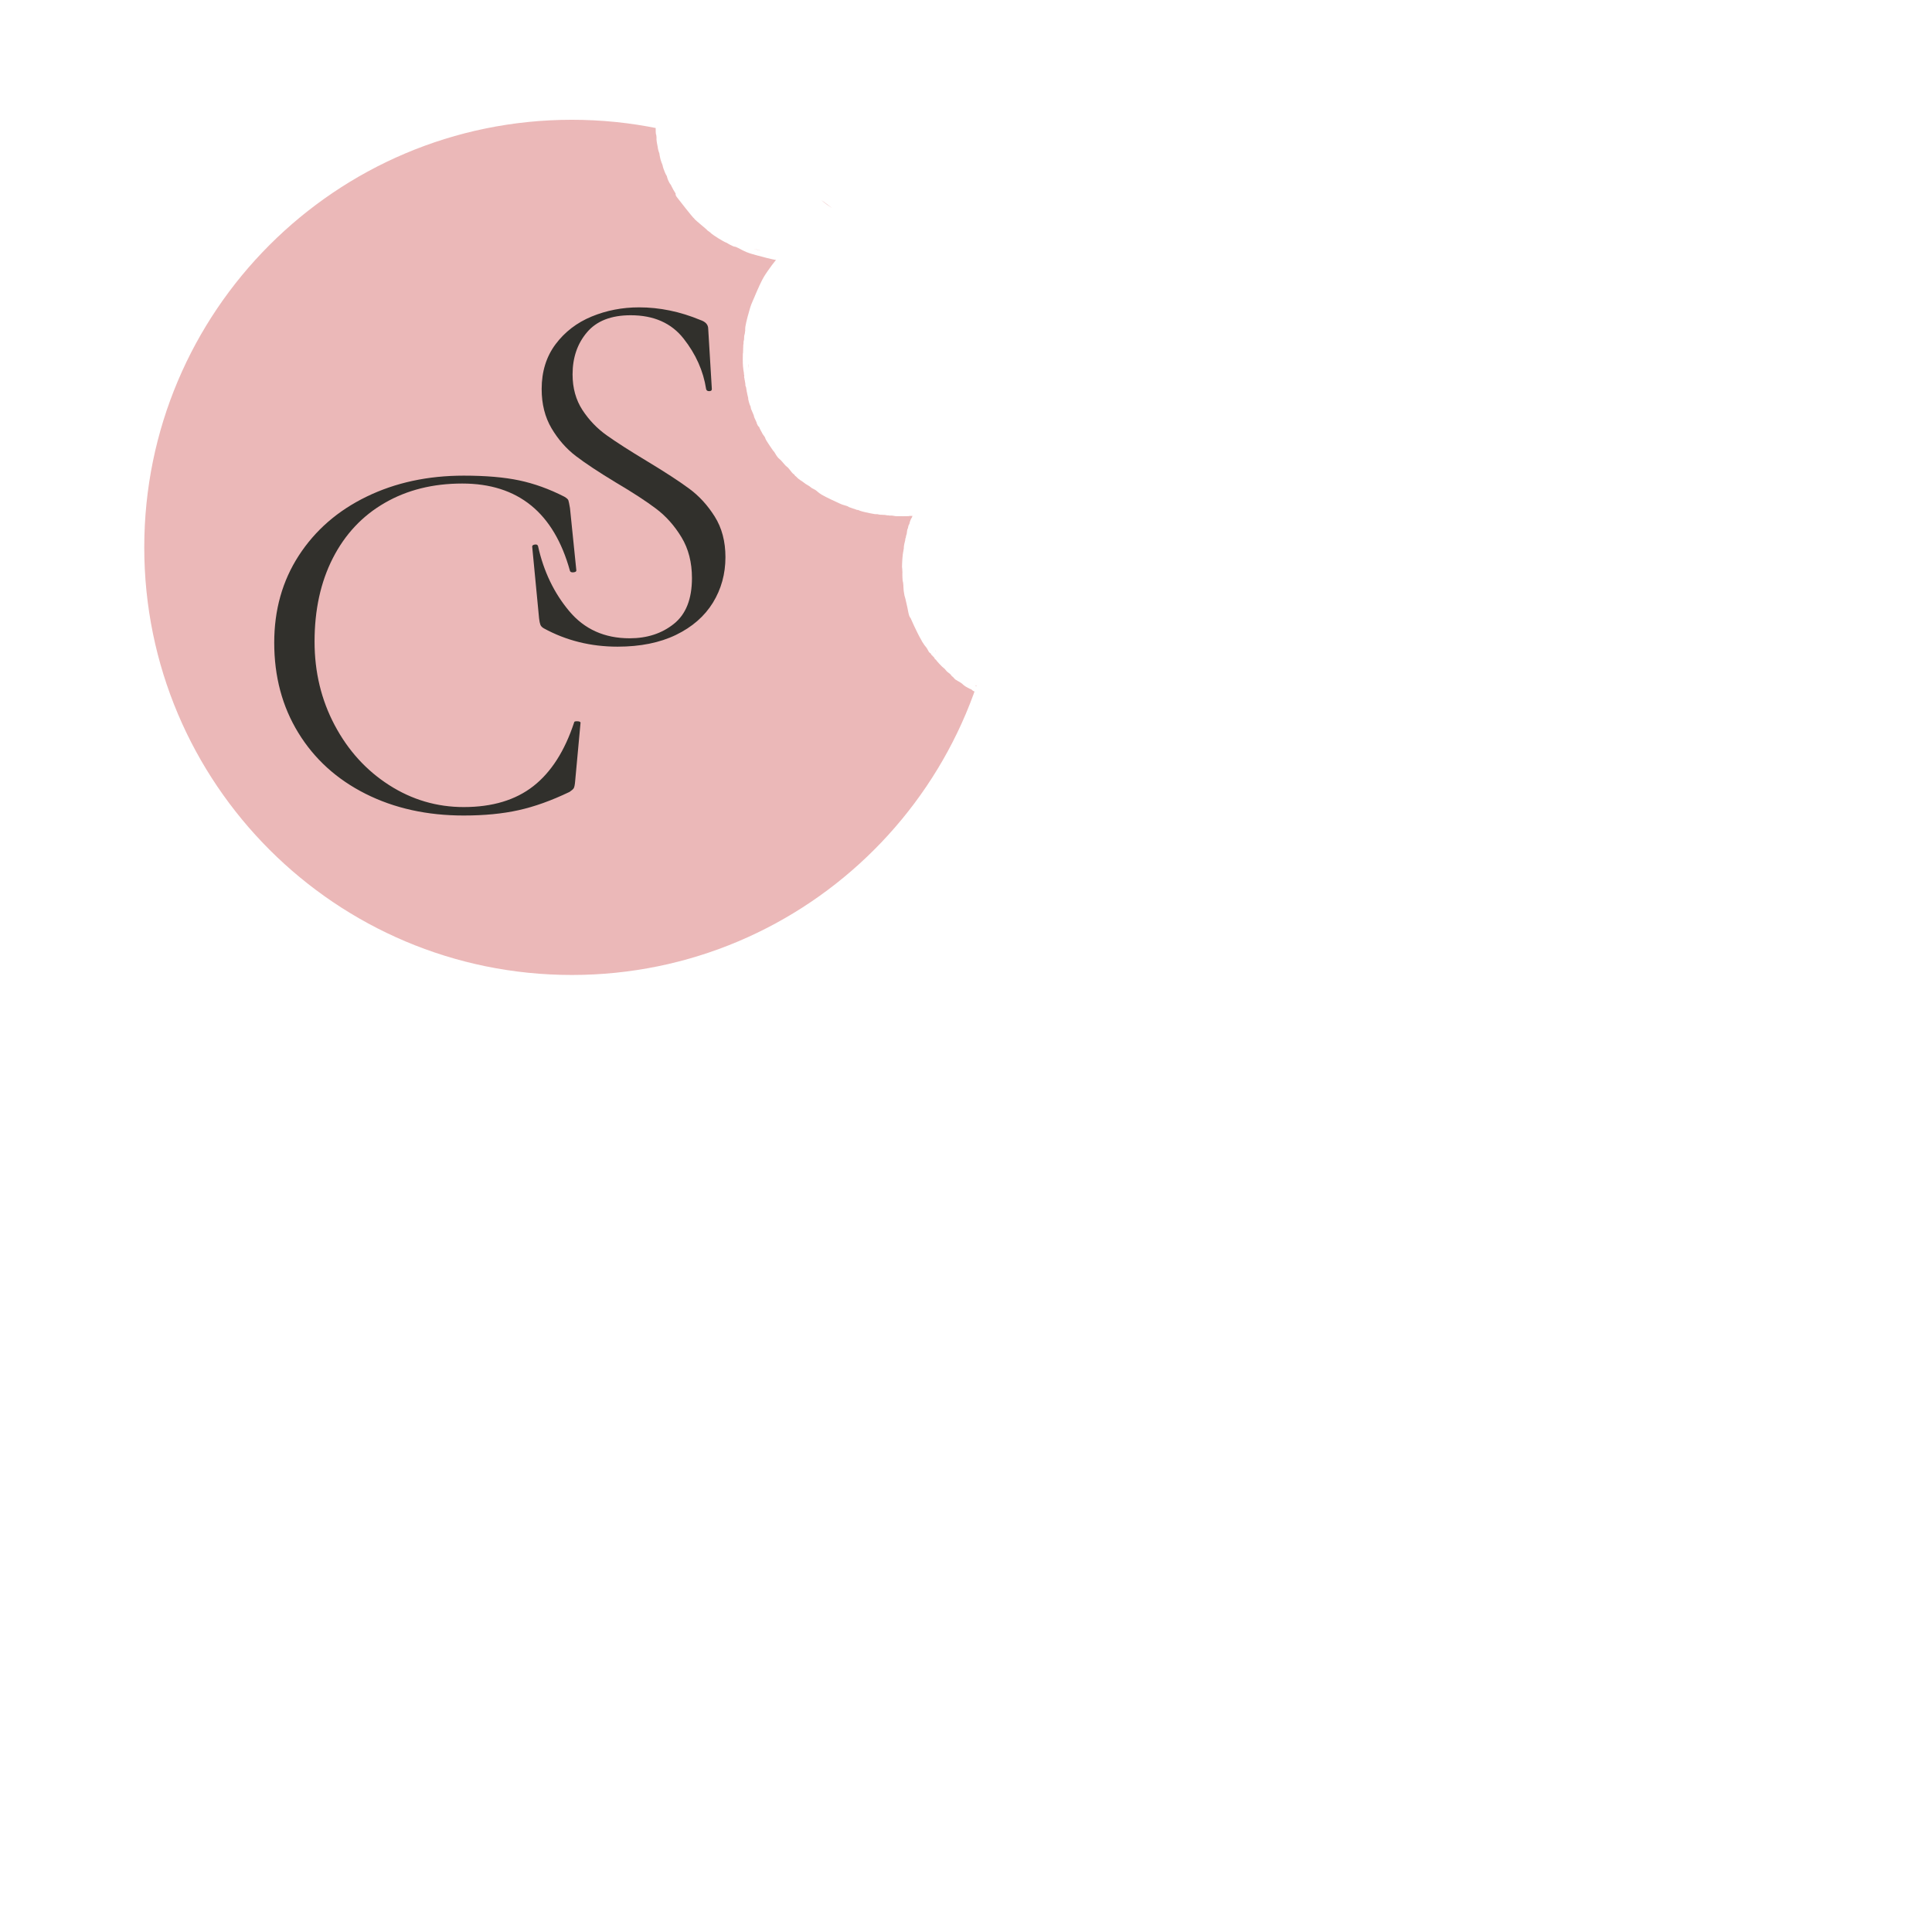 <?xml version="1.0" encoding="utf-8"?>
<svg xmlns="http://www.w3.org/2000/svg" width="500" zoomAndPan="magnify" viewBox="0 0 375 375" height="500" preserveAspectRatio="xMidYMid meet" version="1.0">
  <defs>
    <g/>
    <clipPath id="1fe5c2caf8">
      <path d="M 112.832 105.035 L 278.82 105.035 L 278.82 271.027 L 112.832 271.027 Z M 112.832 105.035 " clip-rule="nonzero"/>
    </clipPath>
    <clipPath id="c5cf653f4e">
      <path d="M 195.828 105.035 C 149.988 105.035 112.832 142.195 112.832 188.031 C 112.832 233.867 149.988 271.027 195.828 271.027 C 241.664 271.027 278.82 233.867 278.82 188.031 C 278.82 142.195 241.664 105.035 195.828 105.035 Z M 195.828 105.035 " clip-rule="nonzero"/>
    </clipPath>
    <clipPath id="2a83b5c12a">
      <path d="M 0.832 0.035 L 166.82 0.035 L 166.82 166.027 L 0.832 166.027 Z M 0.832 0.035 " clip-rule="nonzero"/>
    </clipPath>
    <clipPath id="ed0ce032a5">
      <path d="M 83.828 0.035 C 37.988 0.035 0.832 37.195 0.832 83.031 C 0.832 128.867 37.988 166.027 83.828 166.027 C 129.664 166.027 166.82 128.867 166.82 83.031 C 166.82 37.195 129.664 0.035 83.828 0.035 Z M 83.828 0.035 " clip-rule="nonzero"/>
    </clipPath>
    <clipPath id="33ef2fed10">
      <rect x="0" width="167" y="0" height="167"/>
    </clipPath>
    <clipPath id="9bdbc17e91">
      <path d="M 85 82 L 216 82 L 216 289 L 85 289 Z M 85 82 " clip-rule="nonzero"/>
    </clipPath>
    <clipPath id="090900ef84">
      <path d="M 55.414 261.07 L 106.184 58.07 L 215.324 85.367 L 164.555 288.363 Z M 55.414 261.07 " clip-rule="nonzero"/>
    </clipPath>
    <clipPath id="074f8b2d9b">
      <path d="M 55.414 261.07 L 106.184 58.07 L 215.324 85.367 L 164.555 288.363 Z M 55.414 261.07 " clip-rule="nonzero"/>
    </clipPath>
  </defs>
  <g clip-path="url(#1fe5c2caf8)" transform="matrix(1, 0, 0, 1, -84.831, -81.786)">
    <g clip-path="url(#c5cf653f4e)">
      <g transform="matrix(1, 0, 0, 1, 112, 105)">
        <g clip-path="url(#33ef2fed10)">
          <g clip-path="url(#2a83b5c12a)">
            <g clip-path="url(#ed0ce032a5)">
              <path fill="#ebb8b8" d="M 0.832 0.035 L 108.688 0.035 C 108.678 0.042 108.668 0.049 108.657 0.057 C 108.35 0.277 107.816 0.693 107.617 1.286 C 107.467 1.732 107.418 2.492 107.44 3.214 C 106.036 2.382 104.776 1.696 104.069 1.428 C 103.047 1.041 102.385 1.183 101.988 1.239 C 101.779 1.269 101.759 1.284 101.61 1.428 C 101.516 1.519 101.372 1.678 101.221 1.868 C 101.216 1.783 101.207 1.703 101.195 1.64 C 101.192 1.623 101.188 1.606 101.185 1.59 C 101.166 1.489 101.152 1.435 101.11 1.382 C 101.093 1.35 101.073 1.32 101.05 1.292 C 100.981 1.206 100.875 1.134 100.775 1.103 C 100.676 1.072 100.532 1.087 100.456 1.103 C 100.402 1.114 100.382 1.123 100.34 1.161 C 100.275 1.219 100.162 1.319 100.122 1.466 C 100.091 1.582 100.091 1.786 100.104 1.979 C 100.094 2.277 100.114 2.631 100.143 2.792 C 100.161 2.896 100.18 2.951 100.218 3.003 C 100.219 3.148 100.242 3.331 100.261 3.475 C 100.26 3.479 100.26 3.483 100.259 3.488 C 100.203 3.826 100.374 4.817 100.462 5.17 C 100.472 5.209 100.481 5.244 100.489 5.276 C 100.499 5.585 100.664 6.211 100.812 6.546 C 100.84 6.852 100.924 7.255 100.985 7.498 C 101.002 7.622 101.048 7.762 101.1 7.926 C 101.169 8.146 101.297 8.521 101.429 8.823 C 101.459 9.017 101.522 9.242 101.593 9.464 C 101.73 9.894 102.049 10.678 102.262 10.967 C 102.271 11.007 102.28 11.048 102.289 11.089 C 102.346 11.335 102.458 11.644 102.579 11.901 C 102.7 12.156 102.861 12.467 103.015 12.626 C 103.023 12.634 103.031 12.642 103.039 12.65 C 103.072 12.729 103.113 12.817 103.16 12.916 C 103.312 13.242 103.684 13.921 103.975 14.365 C 103.951 14.473 103.964 14.595 104.009 14.72 C 104.068 14.883 104.14 14.951 104.358 15.243 C 104.851 15.904 107.094 18.72 107.404 19.043 C 107.475 19.117 107.466 19.077 107.505 19.115 C 107.565 19.174 107.576 19.244 107.723 19.391 C 108.069 19.738 109.737 21.088 110 21.349 C 110.083 21.431 110.039 21.422 110.102 21.48 C 110.171 21.545 110.357 21.67 110.515 21.78 C 110.586 21.833 110.655 21.884 110.723 21.931 C 110.736 21.941 110.746 21.95 110.754 21.958 C 110.79 21.994 110.753 21.989 110.798 22.031 C 110.949 22.173 111.762 22.743 112.292 23.061 C 112.789 23.359 113.52 23.811 113.923 23.934 C 114.267 24.174 114.869 24.467 115.155 24.59 C 115.39 24.69 115.447 24.635 115.707 24.735 C 116.156 24.908 117.04 25.446 117.737 25.721 C 118.433 25.997 119.029 26.159 119.884 26.389 C 120.83 26.642 122.613 27.123 123.474 27.255 C 123.457 27.279 123.442 27.301 123.426 27.315 C 123.398 27.34 123.399 27.312 123.354 27.359 C 123.175 27.543 122.277 28.747 121.83 29.404 C 121.422 30.005 121.154 30.386 120.757 31.145 C 120.211 32.189 119.293 34.354 118.9 35.293 C 118.662 35.863 118.61 35.95 118.436 36.512 C 118.17 37.373 117.639 39.307 117.508 40.196 C 117.46 40.521 117.468 40.789 117.478 41.019 C 117.459 41.067 117.444 41.117 117.434 41.162 C 117.417 41.244 117.44 41.3 117.424 41.405 C 117.402 41.559 117.308 41.808 117.278 42.019 C 117.258 42.166 117.263 42.334 117.261 42.487 C 117.258 42.498 117.255 42.509 117.253 42.519 C 117.234 42.607 117.233 42.675 117.243 42.731 C 117.218 42.877 117.166 42.996 117.152 43.12 C 117.138 43.243 117.161 43.365 117.152 43.471 C 117.143 43.564 117.117 43.585 117.103 43.724 C 117.075 44.007 117.079 44.986 117.054 45.254 C 117.043 45.376 117.024 45.331 117.015 45.468 C 116.993 45.826 116.991 47.169 117.045 47.884 C 117.078 48.33 117.175 48.921 117.233 49.265 C 117.233 49.267 117.232 49.269 117.232 49.271 C 117.213 49.349 117.224 49.427 117.242 49.495 C 117.254 49.543 117.265 49.581 117.292 49.624 C 117.289 49.64 117.286 49.658 117.283 49.677 C 117.28 49.703 117.278 49.734 117.277 49.766 C 117.266 49.861 117.265 49.983 117.283 50.082 C 117.291 50.123 117.303 50.167 117.318 50.209 C 117.323 50.243 117.329 50.277 117.337 50.309 C 117.337 50.364 117.343 50.42 117.354 50.467 C 117.358 50.484 117.363 50.5 117.369 50.517 C 117.378 50.573 117.39 50.629 117.403 50.678 C 117.405 50.744 117.416 50.811 117.434 50.871 C 117.435 50.875 117.437 50.88 117.438 50.884 C 117.442 50.941 117.449 50.999 117.461 51.049 C 117.466 51.072 117.473 51.095 117.48 51.118 C 117.485 51.179 117.494 51.241 117.505 51.295 C 117.496 51.419 117.505 51.563 117.524 51.662 C 117.546 51.776 117.605 51.809 117.641 51.945 C 117.699 52.161 117.738 52.713 117.797 52.909 C 117.812 52.958 117.825 52.994 117.84 53.023 C 117.842 53.082 117.85 53.147 117.863 53.229 C 117.895 53.435 118.034 53.872 118.058 54.047 C 118.071 54.147 118.042 54.146 118.058 54.252 C 118.089 54.455 118.238 55.006 118.331 55.274 C 118.401 55.479 118.518 55.647 118.545 55.762 C 118.561 55.832 118.537 55.858 118.545 55.917 C 118.555 55.991 118.567 56.042 118.613 56.171 C 118.702 56.419 119.046 57.13 119.139 57.408 C 119.194 57.572 119.163 57.605 119.217 57.759 C 119.3 57.996 119.586 58.521 119.665 58.733 C 119.711 58.854 119.685 58.88 119.733 58.986 C 119.807 59.148 119.937 59.51 120.133 59.62 C 120.143 59.625 120.153 59.63 120.164 59.635 C 120.165 59.641 120.167 59.646 120.169 59.652 C 120.256 59.913 120.681 60.703 120.841 60.987 C 120.935 61.153 121.011 61.266 121.055 61.318 C 121.075 61.341 121.079 61.329 121.099 61.352 C 121.14 61.399 121.232 61.529 121.289 61.639 C 121.352 61.762 121.393 61.929 121.455 62.058 C 121.513 62.181 121.538 62.221 121.649 62.399 C 121.874 62.756 122.64 63.918 122.887 64.25 C 123.008 64.413 123.041 64.408 123.13 64.533 C 123.251 64.701 123.403 65.006 123.539 65.205 C 123.663 65.384 123.768 65.529 123.91 65.682 C 124.059 65.844 124.228 65.947 124.421 66.145 C 124.671 66.401 125.03 66.878 125.283 67.134 C 125.481 67.333 125.623 67.396 125.814 67.597 C 126.056 67.85 126.419 68.371 126.608 68.576 C 126.722 68.699 126.779 68.75 126.866 68.815 C 126.915 68.851 126.968 68.872 127.019 68.897 C 127.019 68.898 127.02 68.9 127.02 68.901 C 127.036 68.964 127.053 69.019 127.108 69.086 C 127.158 69.147 127.283 69.24 127.383 69.313 C 127.642 69.612 128.009 69.902 128.464 70.173 C 128.735 70.378 129.003 70.578 129.178 70.699 C 129.512 70.93 129.804 71.066 130.016 71.215 C 130.173 71.325 130.227 71.41 130.377 71.507 C 130.56 71.627 130.793 71.698 131.059 71.868 C 131.411 72.093 131.733 72.455 132.315 72.803 C 133.16 73.308 135.229 74.253 135.881 74.547 C 136.189 74.686 136.226 74.694 136.446 74.771 C 136.67 74.849 137.03 74.938 137.267 75.017 C 137.387 75.099 137.511 75.168 137.639 75.221 C 137.678 75.237 137.718 75.252 137.759 75.266 C 137.952 75.345 138.238 75.443 138.433 75.502 C 138.53 75.531 138.625 75.56 138.714 75.583 C 138.873 75.654 139.042 75.722 139.142 75.75 C 139.261 75.784 139.324 75.755 139.415 75.779 C 139.509 75.805 139.565 75.859 139.697 75.906 C 139.902 75.979 140.205 76.068 140.584 76.159 C 141.111 76.286 142.225 76.525 142.649 76.578 C 142.879 76.607 142.952 76.571 143.107 76.588 C 143.267 76.606 143.393 76.662 143.594 76.685 C 143.861 76.717 144.345 76.706 144.597 76.734 C 144.775 76.754 144.881 76.8 145.007 76.812 C 145.119 76.823 145.235 76.8 145.318 76.812 C 145.383 76.821 145.4 76.851 145.474 76.861 C 145.593 76.877 145.816 76.845 146 76.861 C 146.2 76.878 146.427 76.949 146.634 76.968 C 146.833 76.986 146.943 76.976 147.218 76.978 C 147.667 76.98 148.906 76.993 149.206 76.968 C 149.323 76.958 149.313 76.936 149.391 76.929 C 149.497 76.919 149.714 76.943 149.8 76.929 C 149.849 76.921 149.855 76.894 149.897 76.89 C 149.904 76.889 149.911 76.889 149.918 76.89 C 149.904 76.984 149.898 77.088 149.866 77.169 C 149.819 77.286 149.736 77.347 149.671 77.481 C 149.584 77.658 149.454 78.01 149.408 78.172 C 149.379 78.274 149.398 78.308 149.369 78.397 C 149.33 78.515 149.215 78.678 149.164 78.825 C 149.114 78.97 149.108 79.136 149.067 79.273 C 149.029 79.4 148.969 79.472 148.93 79.624 C 148.878 79.833 148.859 80.261 148.814 80.452 C 148.784 80.575 148.744 80.612 148.716 80.715 C 148.683 80.839 148.671 81.039 148.638 81.154 C 148.613 81.24 148.567 81.285 148.55 81.358 C 148.533 81.434 148.558 81.491 148.541 81.602 C 148.514 81.777 148.402 82.124 148.356 82.352 C 148.315 82.551 148.283 82.74 148.268 82.897 C 148.255 83.028 148.275 83.079 148.258 83.238 C 148.23 83.498 148.115 83.955 148.063 84.378 C 148.004 84.864 147.956 85.526 147.937 86.005 C 147.92 86.411 147.893 86.854 147.937 87.087 C 147.942 87.115 147.949 87.14 147.956 87.164 C 147.949 87.341 147.987 87.682 147.989 87.876 C 147.991 88.048 147.977 88.124 147.979 88.315 C 147.983 88.59 147.996 89.13 148.028 89.416 C 148.052 89.625 148.1 89.734 148.125 89.912 C 148.153 90.108 148.183 90.435 148.184 90.546 C 148.184 90.596 148.174 90.579 148.174 90.633 C 148.175 90.768 148.207 91.211 148.242 91.5 C 148.278 91.792 148.328 92.108 148.388 92.377 C 148.444 92.623 148.512 92.779 148.583 93.059 C 148.677 93.429 148.756 93.909 148.895 94.443 C 149.066 95.102 149.198 96.43 149.567 96.752 C 149.574 96.758 149.582 96.764 149.59 96.77 C 149.611 96.824 149.636 96.886 149.665 96.958 C 149.896 97.517 150.591 98.995 150.971 99.744 C 151.204 100.204 151.464 100.7 151.637 100.984 C 151.683 101.089 151.748 101.205 151.818 101.326 C 151.935 101.53 152.114 101.797 152.266 102.008 C 152.41 102.208 152.559 102.349 152.704 102.564 C 152.87 102.808 153.05 103.233 153.201 103.411 C 153.302 103.531 153.416 103.55 153.484 103.631 C 153.543 103.701 153.545 103.785 153.601 103.859 C 153.665 103.945 153.8 104.044 153.859 104.108 C 153.898 104.151 153.907 104.174 153.942 104.21 C 153.984 104.254 154.049 104.285 154.102 104.351 C 154.172 104.438 154.233 104.617 154.312 104.707 C 154.379 104.784 154.478 104.817 154.531 104.878 C 154.576 104.929 154.557 104.953 154.624 105.038 C 154.777 105.237 155.37 105.872 155.656 106.149 C 155.868 106.354 156.033 106.447 156.197 106.612 C 156.357 106.772 156.457 106.955 156.63 107.123 C 156.826 107.312 157.18 107.533 157.327 107.683 C 157.423 107.782 157.426 107.843 157.507 107.932 C 157.609 108.044 157.821 108.203 157.912 108.297 C 157.971 108.36 157.979 108.39 158.033 108.448 C 158.105 108.525 158.183 108.616 158.321 108.716 C 158.52 108.86 158.946 109.064 159.178 109.213 C 159.361 109.331 159.563 109.478 159.626 109.534 C 159.651 109.557 159.634 109.554 159.66 109.578 C 159.732 109.646 159.992 109.869 160.211 110.012 C 160.467 110.179 160.937 110.423 161.126 110.509 C 161.227 110.554 161.25 110.532 161.331 110.577 C 161.45 110.643 161.599 110.831 161.769 110.918 C 161.952 111.011 162.24 111.08 162.403 111.103 C 162.517 111.119 162.594 111.116 162.676 111.093 C 162.752 111.072 162.827 111.021 162.88 110.976 C 162.926 110.937 162.956 110.895 162.982 110.845 C 163.011 110.791 163.034 110.724 163.041 110.66 C 163.048 110.594 163.04 110.518 163.021 110.455 C 163.003 110.395 162.974 110.339 162.934 110.289 C 162.89 110.236 162.849 110.194 162.763 110.148 C 162.635 110.08 162.351 110.039 162.188 109.953 C 162.166 109.941 162.146 109.929 162.128 109.917 C 162.485 109.88 162.831 109.776 163.094 109.64 C 163.558 109.4 163.959 108.892 164.134 108.411 C 164.314 107.918 164.346 107.246 164.134 106.708 C 164.067 106.536 163.938 106.389 163.782 106.247 C 164.307 106.332 165 106.267 165.411 105.999 C 165.914 105.671 166.382 104.874 166.452 104.201 C 166.528 103.469 165.726 102.846 165.695 101.742 C 165.656 100.397 166.42 98.251 166.82 96.236 L 166.82 166.027 L 0.832 166.027 Z M 166.82 0.035 L 166.82 65.443 C 166.585 64.734 166.387 64.185 166.263 63.906 C 166.096 63.531 165.989 63.796 165.884 63.433 C 165.592 62.418 165.99 57.343 165.506 55.582 C 165.188 54.423 164.376 53.606 164.087 53.217 C 163.953 53.037 163.929 53.038 163.803 52.933 C 163.637 52.794 163.433 52.846 163.141 52.46 C 162.415 51.502 160.367 46.324 159.641 45.366 C 159.349 44.98 159.255 45.18 158.979 44.893 C 158.491 44.384 157.601 43.348 156.993 42.15 C 156.209 40.604 155.873 38.058 154.912 36.096 C 153.91 34.049 151.775 31.092 151.034 30.137 C 150.704 29.712 150.578 29.638 150.371 29.474 C 150.204 29.342 150.087 29.356 149.898 29.191 C 149.599 28.928 149.008 28.133 148.763 27.866 C 148.627 27.718 148.595 27.672 148.48 27.583 C 148.349 27.481 148.154 27.437 148.007 27.299 C 147.835 27.137 147.743 26.822 147.534 26.637 C 147.309 26.438 146.966 26.401 146.682 26.164 C 146.335 25.873 146.027 25.284 145.642 24.934 C 145.268 24.594 144.757 24.44 144.412 24.083 C 144.06 23.718 144.236 23.366 143.561 22.758 C 141.982 21.336 134.738 17.853 132.399 15.759 C 130.837 14.359 130.004 12.416 129.562 11.88 C 129.398 11.682 129.403 11.737 129.278 11.597 C 129.075 11.369 128.929 10.947 128.426 10.556 C 127.574 9.894 125.647 8.741 123.981 8.191 C 122.178 7.597 119.466 7.718 117.927 7.245 C 116.776 6.892 115.773 6.342 115.278 5.921 C 114.972 5.661 115.08 5.435 114.805 5.164 C 114.399 4.763 113.385 4.504 112.819 3.84 C 112.147 3.051 111.91 1.173 111.211 0.53 C 110.952 0.291 110.601 0.135 110.255 0.035 Z M 120.203 25.373 C 119.82 25.276 119.46 25.182 119.124 25.082 C 119.552 25.169 119.965 25.264 120.328 25.385 C 120.382 25.403 120.437 25.422 120.492 25.442 C 120.391 25.419 120.294 25.396 120.203 25.373 Z M 154.409 103.202 C 154.384 103.173 154.372 103.129 154.359 103.079 C 154.413 103.137 154.464 103.194 154.514 103.251 C 154.476 103.237 154.439 103.236 154.409 103.202 Z M 118.058 47.728 C 118.051 47.626 118.047 47.514 118.046 47.399 C 118.055 47.44 118.063 47.484 118.07 47.532 C 118.1 47.731 118.114 47.976 118.12 48.254 C 118.092 48.07 118.069 47.886 118.058 47.728 Z" fill-opacity="1" fill-rule="nonzero"/>
            </g>
          </g>
        </g>
      </g>
    </g>
  </g>
  <g clip-path="url(#9bdbc17e91)" transform="matrix(1, 0, 0, 1, -84.831, -81.786)">
    <g clip-path="url(#090900ef84)">
      <g clip-path="url(#074f8b2d9b)"/>
    </g>
  </g>
  <g fill="#31302c" fill-opacity="1" transform="matrix(1, 0, 0, 1, -84.831, -81.786)">
    <g transform="translate(133.075, 238.749)">
      <g>
        <path d="M 41.766 -64.641 C 46.035 -64.641 49.625 -64.332 52.531 -63.719 C 55.445 -63.102 58.363 -62.051 61.281 -60.562 C 61.75 -60.289 62.016 -60.051 62.078 -59.844 C 62.148 -59.645 62.254 -59.141 62.391 -58.328 L 63.625 -46.234 C 63.625 -46.035 63.438 -45.914 63.062 -45.875 C 62.688 -45.844 62.461 -45.93 62.391 -46.141 C 59.273 -57.453 52.301 -63.109 41.469 -63.109 C 35.77 -63.109 30.754 -61.852 26.422 -59.344 C 22.086 -56.844 18.734 -53.27 16.359 -48.625 C 13.992 -43.988 12.812 -38.586 12.812 -32.422 C 12.812 -26.523 14.113 -21.117 16.719 -16.203 C 19.32 -11.297 22.844 -7.422 27.281 -4.578 C 31.719 -1.734 36.547 -0.312 41.766 -0.312 C 47.316 -0.312 51.82 -1.664 55.281 -4.375 C 58.738 -7.082 61.379 -11.211 63.203 -16.766 C 63.203 -16.898 63.375 -16.969 63.719 -16.969 C 64.195 -16.969 64.438 -16.867 64.438 -16.672 L 63.406 -5.484 C 63.344 -4.672 63.242 -4.16 63.109 -3.953 C 62.973 -3.754 62.703 -3.52 62.297 -3.25 C 58.773 -1.562 55.473 -0.379 52.391 0.297 C 49.305 0.984 45.766 1.328 41.766 1.328 C 34.648 1.328 28.297 -0.078 22.703 -2.891 C 17.117 -5.703 12.77 -9.648 9.656 -14.734 C 6.539 -19.816 4.984 -25.645 4.984 -32.219 C 4.984 -38.582 6.57 -44.219 9.75 -49.125 C 12.938 -54.039 17.32 -57.852 22.906 -60.562 C 28.5 -63.281 34.785 -64.641 41.766 -64.641 Z M 41.766 -64.641 "/>
      </g>
    </g>
  </g>
  <g fill="#31302c" fill-opacity="1" transform="matrix(1, 0, 0, 1, -84.831, -81.786)">
    <g transform="translate(181.233, 206.084)">
      <g>
        <path d="M 14.734 -51.625 C 14.734 -48.977 15.375 -46.672 16.656 -44.703 C 17.945 -42.742 19.523 -41.102 21.391 -39.781 C 23.254 -38.457 25.812 -36.816 29.062 -34.859 C 32.656 -32.691 35.414 -30.895 37.344 -29.469 C 39.281 -28.051 40.941 -26.238 42.328 -24.031 C 43.711 -21.832 44.406 -19.207 44.406 -16.156 C 44.406 -12.906 43.594 -9.957 41.969 -7.312 C 40.344 -4.676 37.953 -2.594 34.797 -1.062 C 31.648 0.457 27.875 1.219 23.469 1.219 C 18.258 1.219 13.484 0.031 9.141 -2.344 C 8.805 -2.539 8.586 -2.773 8.484 -3.047 C 8.379 -3.316 8.297 -3.723 8.234 -4.266 L 6.906 -18.094 C 6.844 -18.363 6.992 -18.531 7.359 -18.594 C 7.734 -18.664 7.957 -18.566 8.031 -18.297 C 9.113 -13.41 11.129 -9.207 14.078 -5.688 C 17.023 -2.164 20.938 -0.406 25.812 -0.406 C 29.195 -0.406 32.055 -1.336 34.391 -3.203 C 36.734 -5.066 37.906 -8.031 37.906 -12.094 C 37.906 -15.145 37.227 -17.785 35.875 -20.016 C 34.52 -22.254 32.875 -24.102 30.938 -25.562 C 29.008 -27.02 26.383 -28.727 23.062 -30.688 C 19.812 -32.656 17.254 -34.348 15.391 -35.766 C 13.523 -37.191 11.945 -38.988 10.656 -41.156 C 9.375 -43.32 8.734 -45.863 8.734 -48.781 C 8.734 -52.164 9.629 -55.062 11.422 -57.469 C 13.223 -59.875 15.562 -61.672 18.438 -62.859 C 21.32 -64.047 24.391 -64.641 27.641 -64.641 C 31.641 -64.641 35.602 -63.82 39.531 -62.188 C 40.551 -61.852 41.062 -61.281 41.062 -60.469 L 41.766 -48.781 C 41.766 -48.508 41.594 -48.375 41.25 -48.375 C 40.914 -48.375 40.719 -48.508 40.656 -48.781 C 40.113 -52.301 38.656 -55.566 36.281 -58.578 C 33.906 -61.598 30.484 -63.109 26.016 -63.109 C 22.223 -63.109 19.395 -62.004 17.531 -59.797 C 15.664 -57.598 14.734 -54.875 14.734 -51.625 Z M 14.734 -51.625 "/>
      </g>
    </g>
  </g>
  <g fill="#31302c" fill-opacity="1">
    <g transform="translate(295.936, 190.349)">
      <g/>
    </g>
  </g>
</svg>